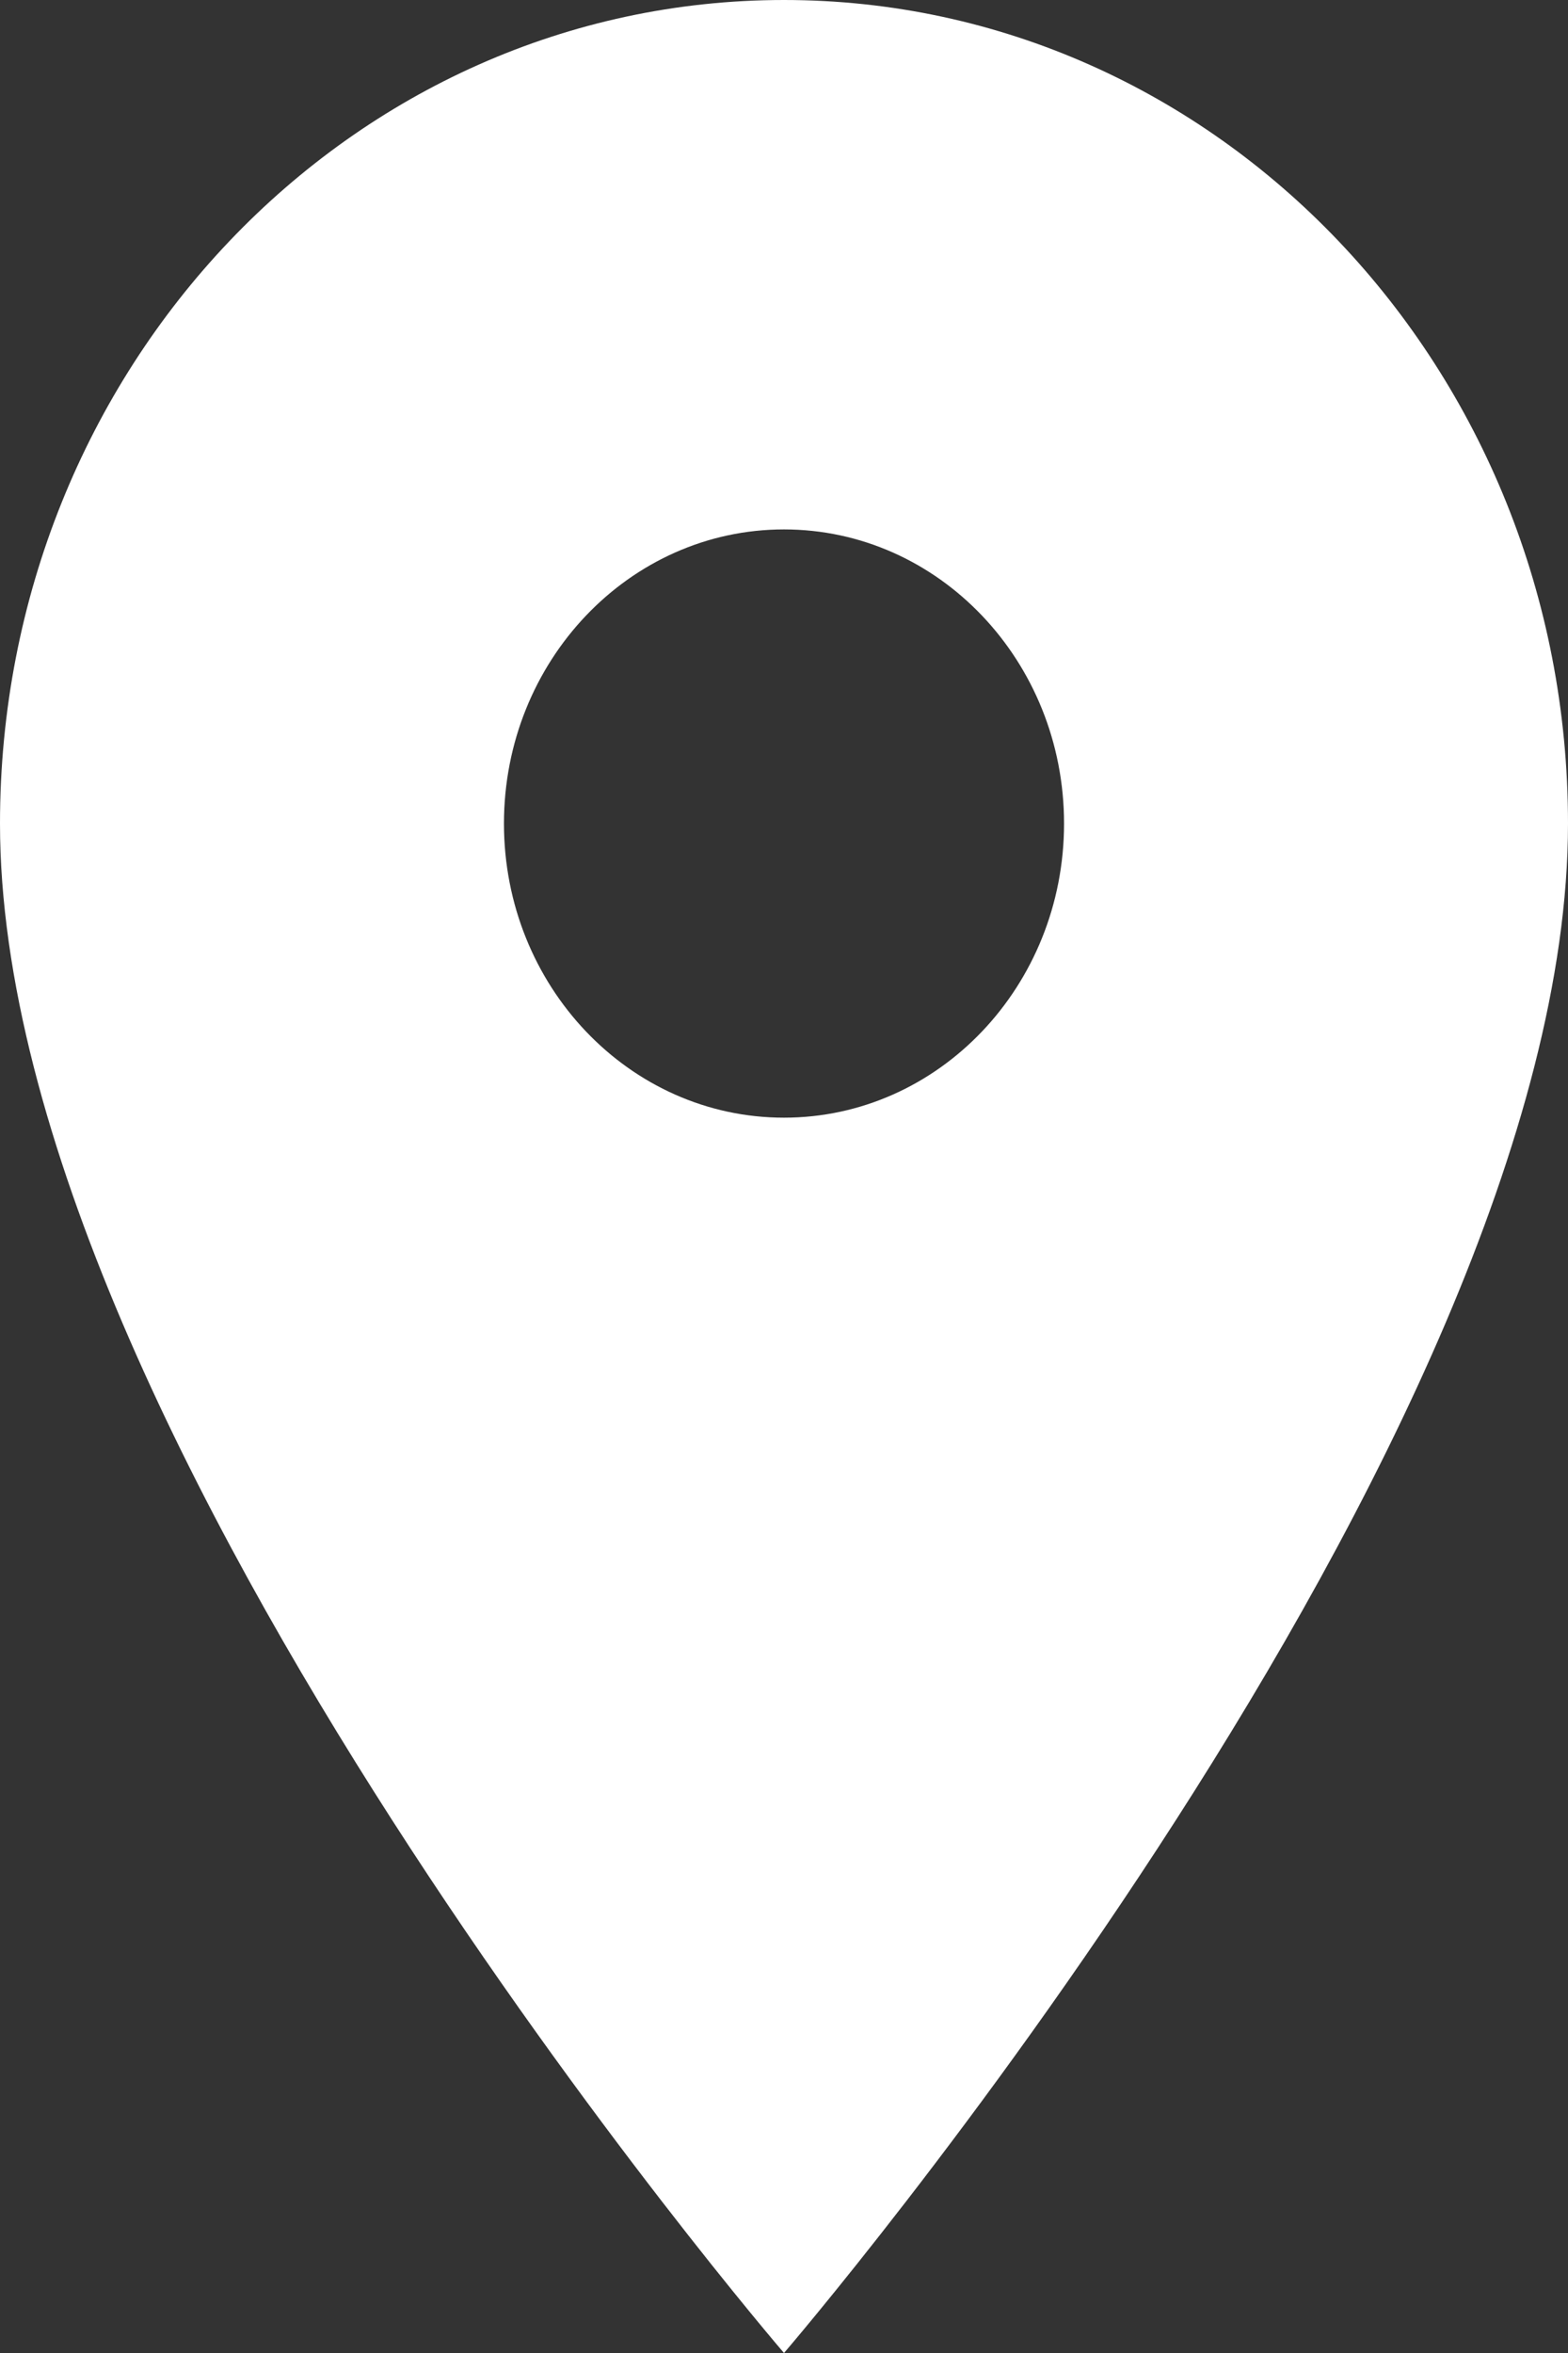 <svg width="10" height="15" viewBox="0 0 10 15" fill="none" xmlns="http://www.w3.org/2000/svg">
<rect x="0" y="0" width="10" height="15" fill="#333333" stroke="none"/>
<path d="M5 0C2.236 0 0 2.348 0 5.25C0 9.188 5 15 5 15C5 15 10 9.188 10 5.25C10 2.348 7.764 0 5 0ZM5 7.125C4.014 7.125 3.214 6.285 3.214 5.25C3.214 4.215 4.014 3.375 5 3.375C5.986 3.375 6.786 4.215 6.786 5.25C6.786 6.285 5.986 7.125 5 7.125Z" fill="white"/>
</svg>

